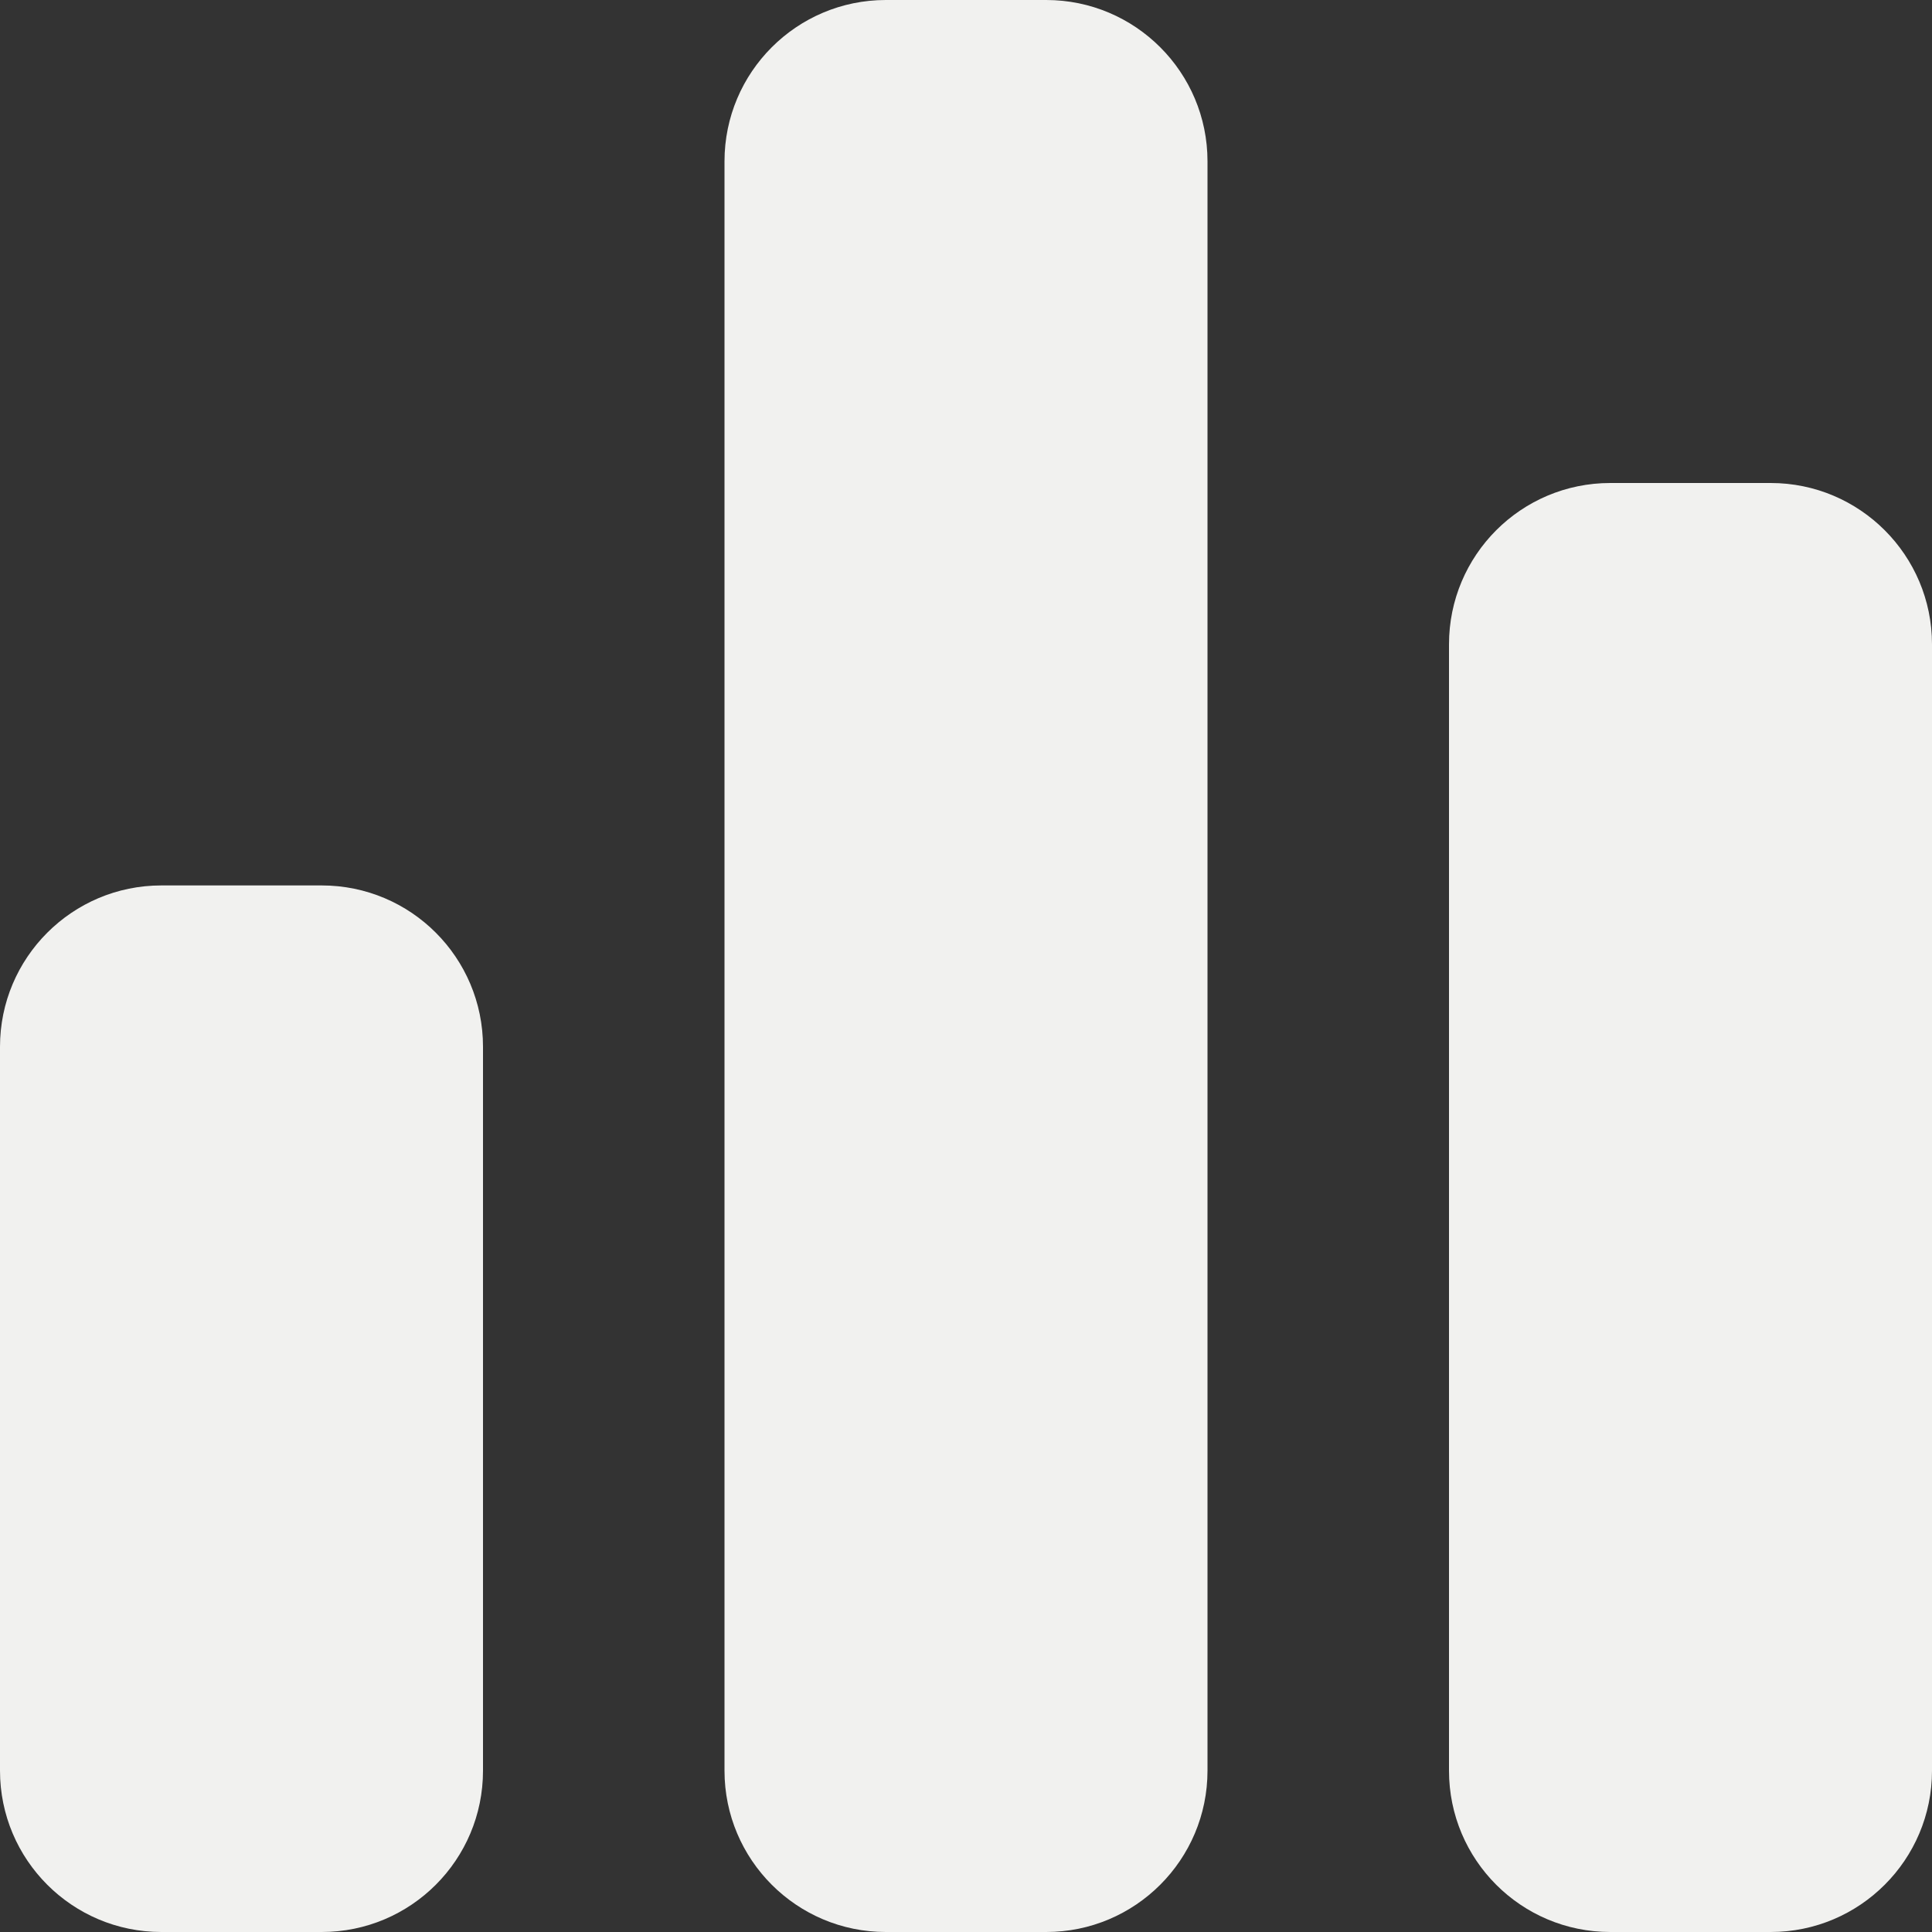 <svg width="10" height="10" viewBox="0 0 10 10" fill="none" xmlns="http://www.w3.org/2000/svg">
<rect x="0" y="0" width="10" height="10" fill="#333333" stroke="none"/>
<path fill-rule="evenodd" clip-rule="evenodd" d="M4.585 0H5.415C5.876 0 6.25 0.374 6.25 0.835V9.165C6.25 9.626 5.876 10 5.415 10H4.585C4.124 10 3.75 9.626 3.75 9.165V0.835C3.75 0.374 4.124 0 4.585 0ZM9.165 2.5H8.335C7.873 2.5 7.5 2.874 7.5 3.335V9.165C7.5 9.626 7.873 10 8.335 10H9.165C9.626 10 10 9.626 10 9.165V3.335C10 2.874 9.626 2.5 9.165 2.5ZM1.665 4.583H0.835C0.374 4.583 0 4.957 0 5.418V9.165C0 9.626 0.374 10 0.835 10H1.665C2.127 10 2.5 9.626 2.5 9.165V5.418C2.5 4.957 2.127 4.583 1.665 4.583Z" fill="#F1F1EF"/>
</svg>
